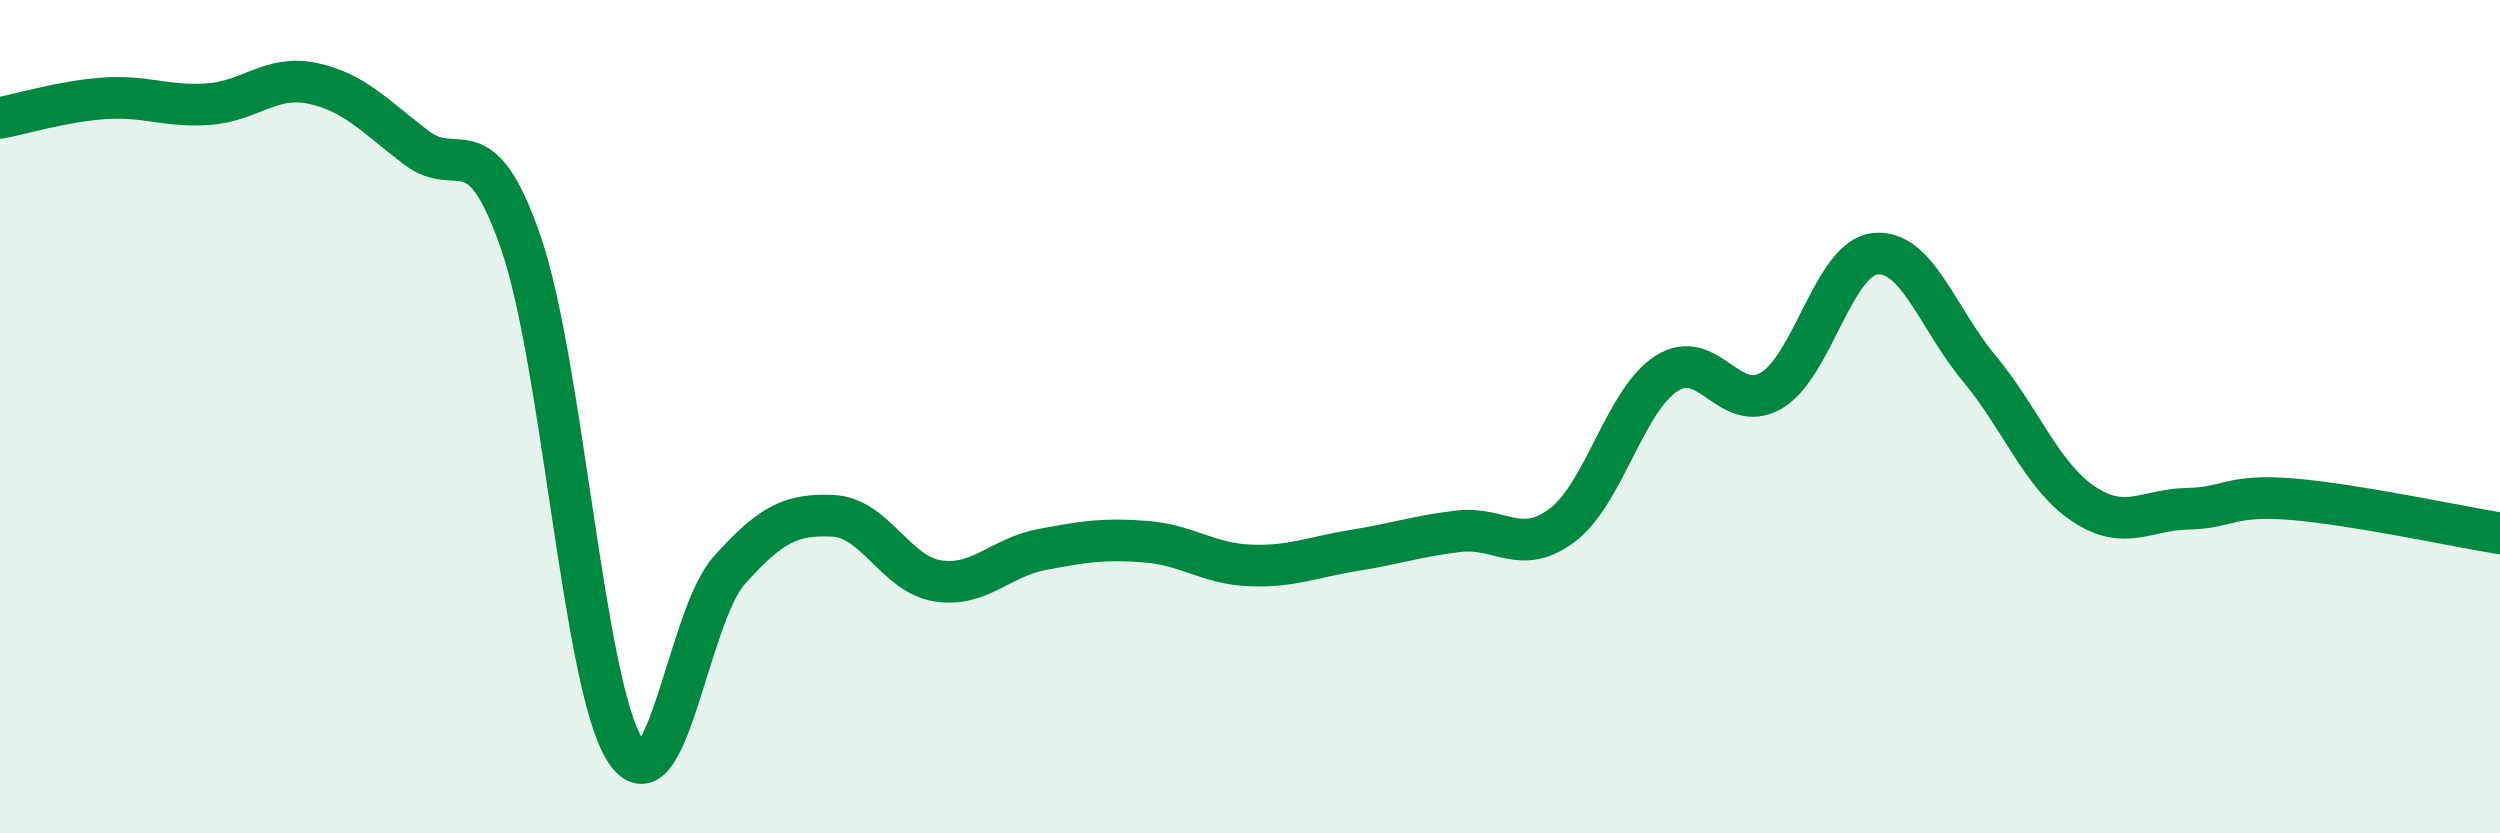 
    <svg width="60" height="20" viewBox="0 0 60 20" xmlns="http://www.w3.org/2000/svg">
      <path
        d="M 0,2.83 C 0.5,2.74 1.5,2.43 2.5,2.36 C 3.5,2.29 4,2.57 5,2.5 C 6,2.43 6.5,1.79 7.5,2 C 8.5,2.21 9,2.79 10,3.55 C 11,4.31 11.5,2.93 12.5,5.82 C 13.5,8.71 14,16.43 15,18 C 16,19.57 16.5,14.81 17.5,13.69 C 18.5,12.57 19,12.33 20,12.38 C 21,12.43 21.5,13.78 22.5,13.94 C 23.5,14.1 24,13.38 25,13.19 C 26,13 26.5,12.92 27.5,13 C 28.5,13.08 29,13.53 30,13.57 C 31,13.61 31.5,13.37 32.5,13.21 C 33.5,13.05 34,12.87 35,12.75 C 36,12.63 36.5,13.36 37.5,12.6 C 38.5,11.84 39,9.6 40,8.96 C 41,8.32 41.5,9.95 42.5,9.38 C 43.5,8.81 44,6.2 45,6.09 C 46,5.98 46.5,7.64 47.5,8.84 C 48.5,10.04 49,11.42 50,12.09 C 51,12.76 51.5,12.23 52.5,12.21 C 53.5,12.19 53.5,11.86 55,11.98 C 56.5,12.1 59,12.64 60,12.8L60 20L0 20Z"
        fill="#008740"
        opacity="0.1"
        stroke-linecap="round"
        stroke-linejoin="round"
      />
      <path
        d="M 0,2.83 C 0.5,2.74 1.5,2.43 2.5,2.36 C 3.5,2.29 4,2.57 5,2.5 C 6,2.43 6.5,1.79 7.5,2 C 8.5,2.21 9,2.79 10,3.55 C 11,4.31 11.5,2.93 12.5,5.82 C 13.5,8.71 14,16.43 15,18 C 16,19.57 16.5,14.81 17.5,13.69 C 18.5,12.57 19,12.33 20,12.38 C 21,12.43 21.5,13.78 22.5,13.94 C 23.5,14.1 24,13.38 25,13.19 C 26,13 26.5,12.92 27.5,13 C 28.5,13.08 29,13.53 30,13.57 C 31,13.61 31.5,13.37 32.5,13.21 C 33.5,13.05 34,12.87 35,12.75 C 36,12.63 36.5,13.36 37.5,12.6 C 38.5,11.84 39,9.6 40,8.96 C 41,8.32 41.5,9.95 42.5,9.38 C 43.5,8.81 44,6.2 45,6.09 C 46,5.98 46.5,7.64 47.5,8.84 C 48.5,10.04 49,11.42 50,12.09 C 51,12.76 51.5,12.23 52.5,12.21 C 53.5,12.19 53.5,11.86 55,11.98 C 56.5,12.1 59,12.64 60,12.8"
        stroke="#008740"
        stroke-width="1"
        fill="none"
        stroke-linecap="round"
        stroke-linejoin="round"
      />
    </svg>
  